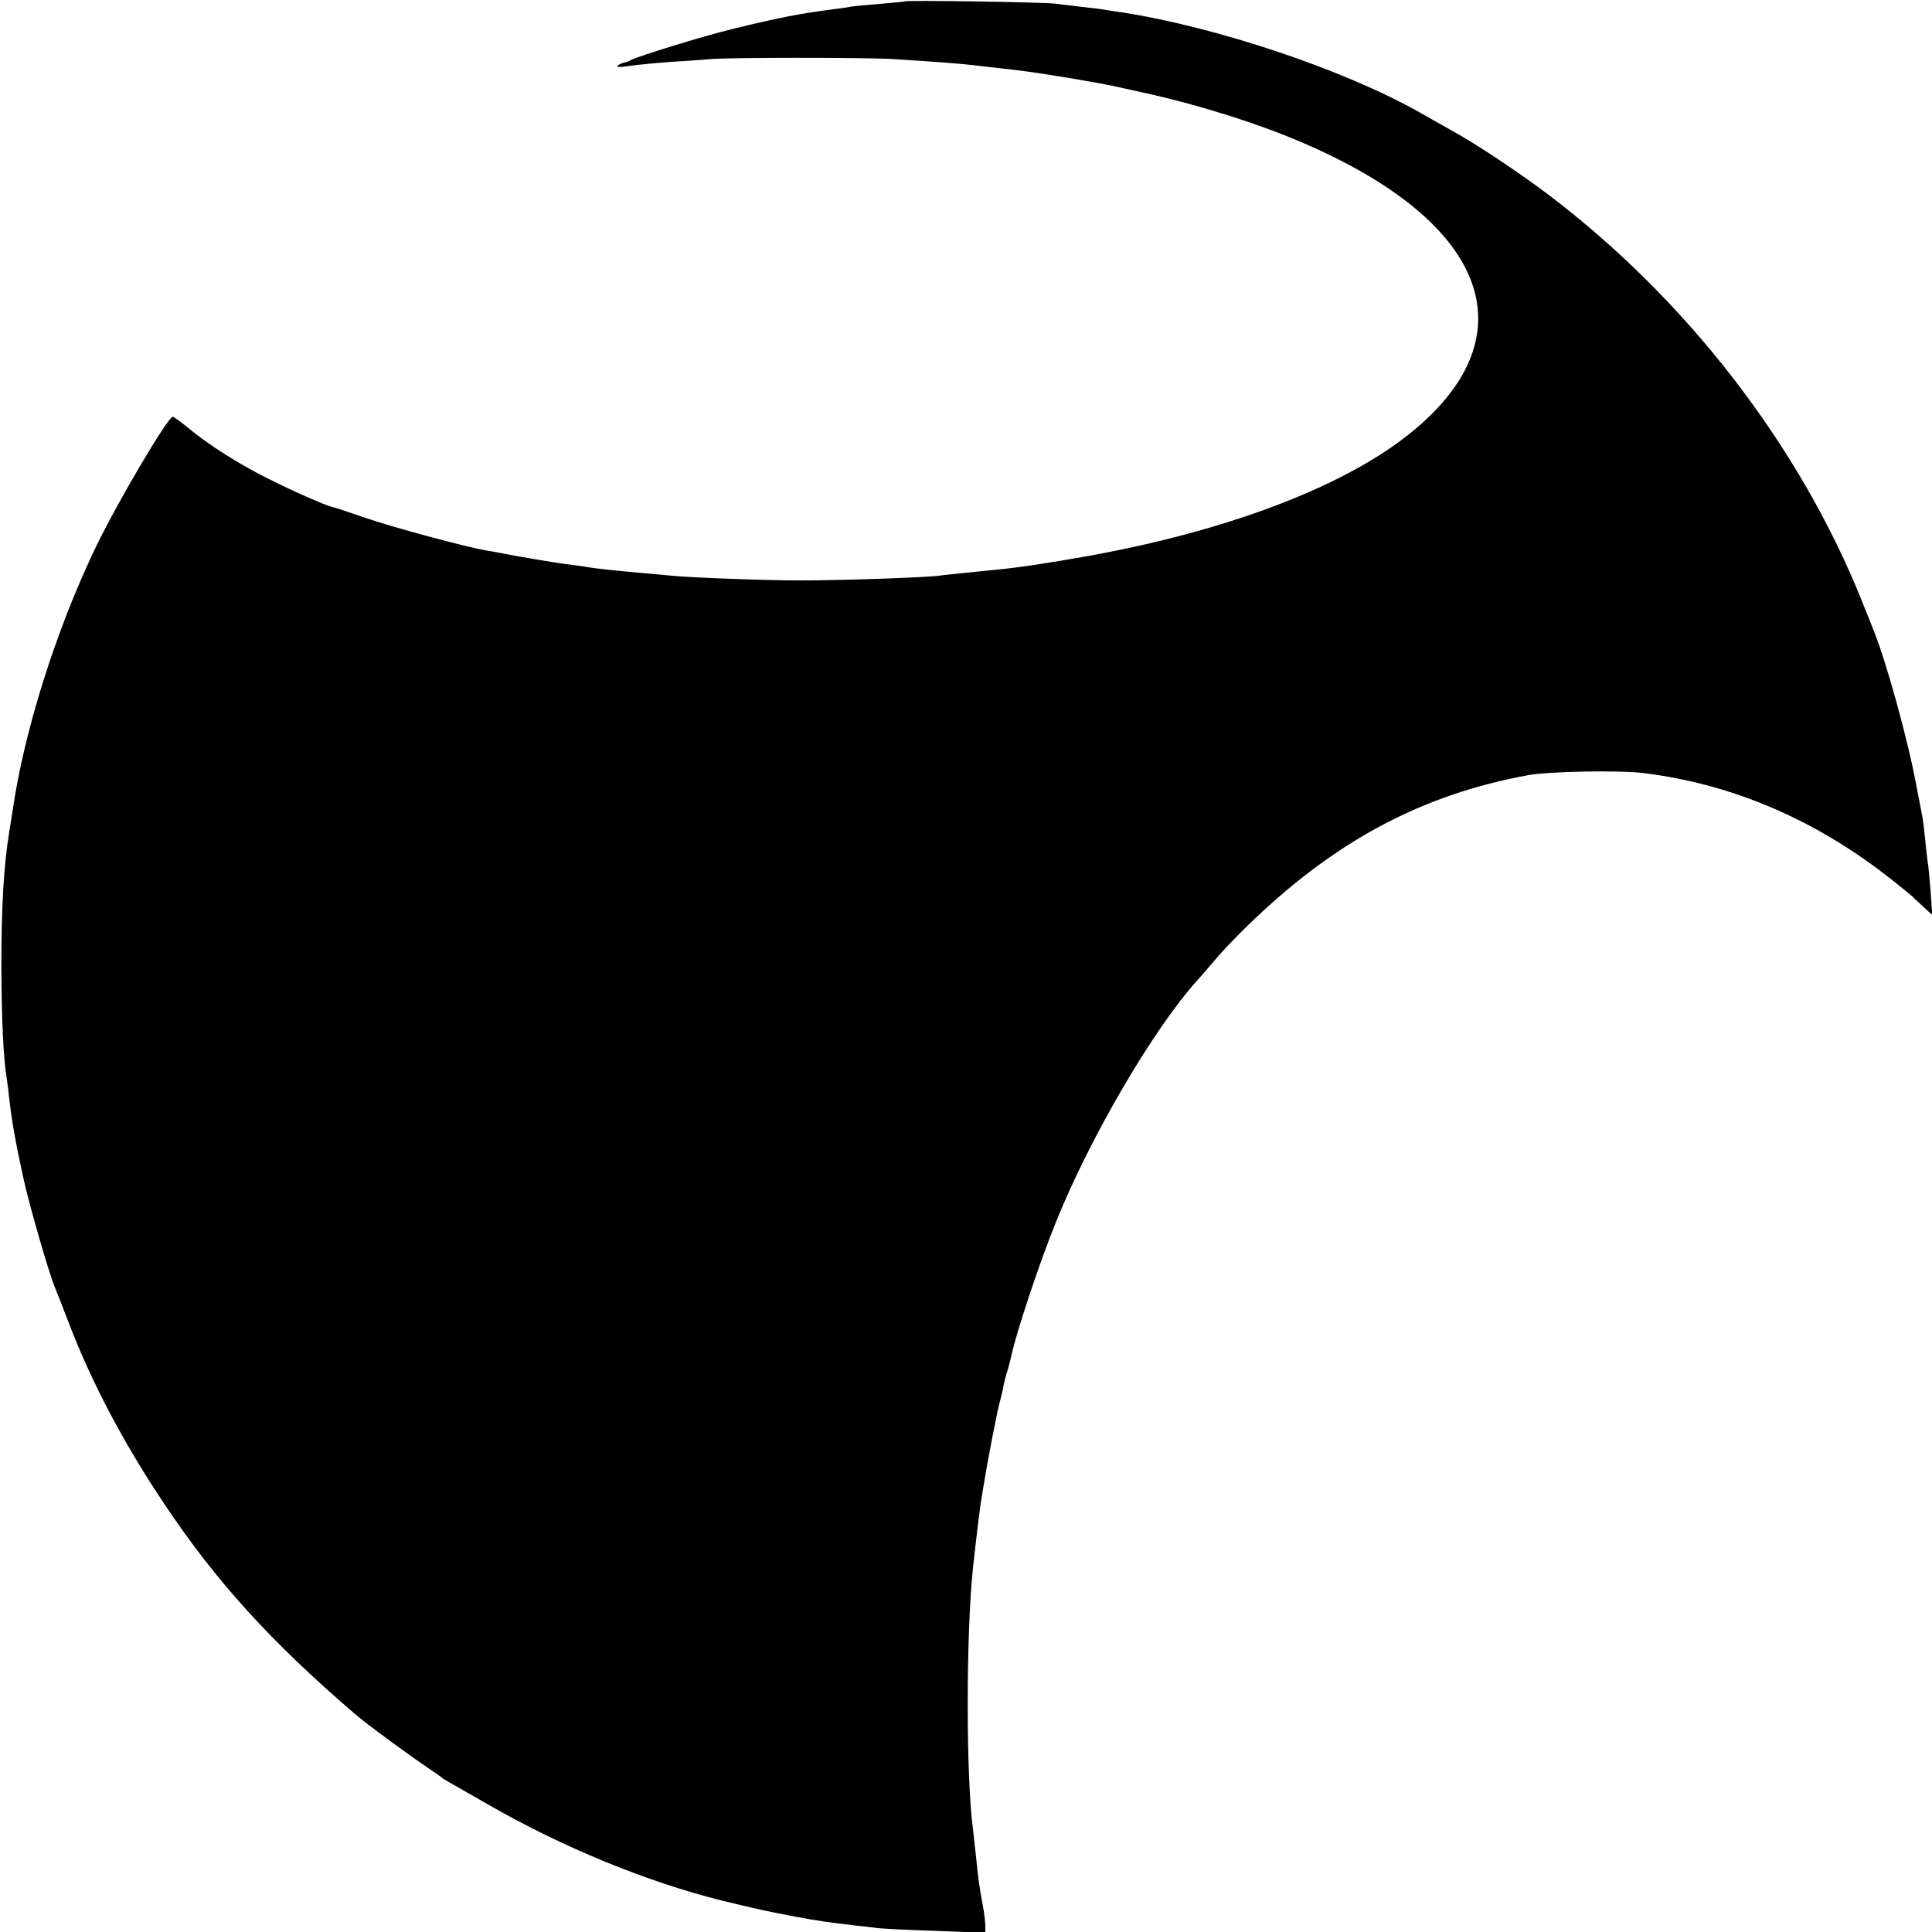 <?xml version="1.0" standalone="no"?>
<!DOCTYPE svg PUBLIC "-//W3C//DTD SVG 20010904//EN"
 "http://www.w3.org/TR/2001/REC-SVG-20010904/DTD/svg10.dtd">
<svg version="1.0" xmlns="http://www.w3.org/2000/svg"
 width="700pt" height="700pt" viewBox="0 0 700 700"
 preserveAspectRatio="xMidYMid meet">
<g transform="translate(0,700) scale(0.1,-0.1)"
fill="#000000" stroke="none">
<path d="M3278 6995 c-1 -1 -42 -5 -89 -9 -47 -4 -95 -8 -105 -10 -10 -2 -41
-7 -69 -10 -119 -16 -190 -29 -365 -72 -99 -24 -343 -99 -365 -112 -5 -4 -16
-7 -24 -9 -7 -1 -18 -6 -23 -11 -6 -6 10 -6 42 -1 28 4 96 11 153 15 56 3 120
8 142 10 73 6 559 6 660 0 161 -10 247 -17 290 -22 41 -5 69 -8 165 -19 82
-10 272 -41 355 -59 11 -3 52 -11 90 -20 191 -41 411 -109 575 -179 693 -294
842 -716 380 -1072 -242 -186 -653 -340 -1145 -429 -145 -26 -258 -43 -335
-50 -110 -11 -186 -19 -202 -21 -34 -7 -359 -18 -503 -18 -138 0 -398 10 -470
17 -16 2 -66 6 -110 10 -103 9 -164 16 -195 21 -14 3 -45 7 -70 10 -44 5 -189
30 -240 40 -14 3 -41 8 -60 11 -72 12 -339 84 -440 119 -58 20 -109 37 -115
38 -27 6 -140 56 -230 101 -107 53 -221 125 -296 188 -26 21 -49 38 -53 38
-18 0 -208 -322 -285 -485 -140 -295 -253 -653 -295 -940 -2 -16 -8 -50 -12
-75 -21 -132 -29 -273 -29 -495 1 -194 7 -329 20 -406 2 -13 6 -46 9 -74 9
-78 22 -152 51 -285 21 -96 91 -339 114 -395 5 -11 26 -65 47 -120 83 -218
199 -440 350 -665 186 -279 386 -499 690 -760 36 -32 204 -155 264 -195 25
-17 47 -32 50 -35 3 -3 17 -12 32 -20 14 -8 77 -44 140 -80 266 -153 574 -279
843 -346 128 -31 163 -39 270 -59 80 -15 117 -20 210 -31 28 -3 66 -7 85 -10
19 -2 115 -7 213 -10 l177 -7 0 25 c0 13 -4 49 -10 79 -11 59 -16 93 -25 184
-4 33 -8 74 -10 90 -25 186 -25 701 0 941 9 86 26 228 31 254 2 14 7 41 10 60
11 71 45 246 55 285 6 22 13 51 15 65 3 14 9 39 15 56 5 17 11 40 13 50 16 79
100 334 163 489 124 307 353 698 511 873 16 18 46 52 65 75 19 23 70 77 113
119 315 308 633 479 1024 550 75 13 329 18 415 7 324 -40 626 -170 900 -387
39 -31 72 -58 75 -61 3 -4 20 -19 38 -36 l33 -30 -6 85 c-4 47 -8 96 -11 110
-2 14 -6 50 -9 81 -3 31 -7 64 -9 75 -2 10 -11 60 -21 109 -31 172 -114 470
-160 580 -7 17 -25 62 -40 100 -226 562 -634 1090 -1134 1469 -106 80 -260
183 -351 233 -30 17 -82 46 -115 65 -276 156 -739 311 -1085 364 -25 3 -52 8
-60 9 -8 2 -44 6 -80 10 -36 4 -81 10 -100 12 -41 5 -537 13 -542 8z"/>
</g>
</svg>

